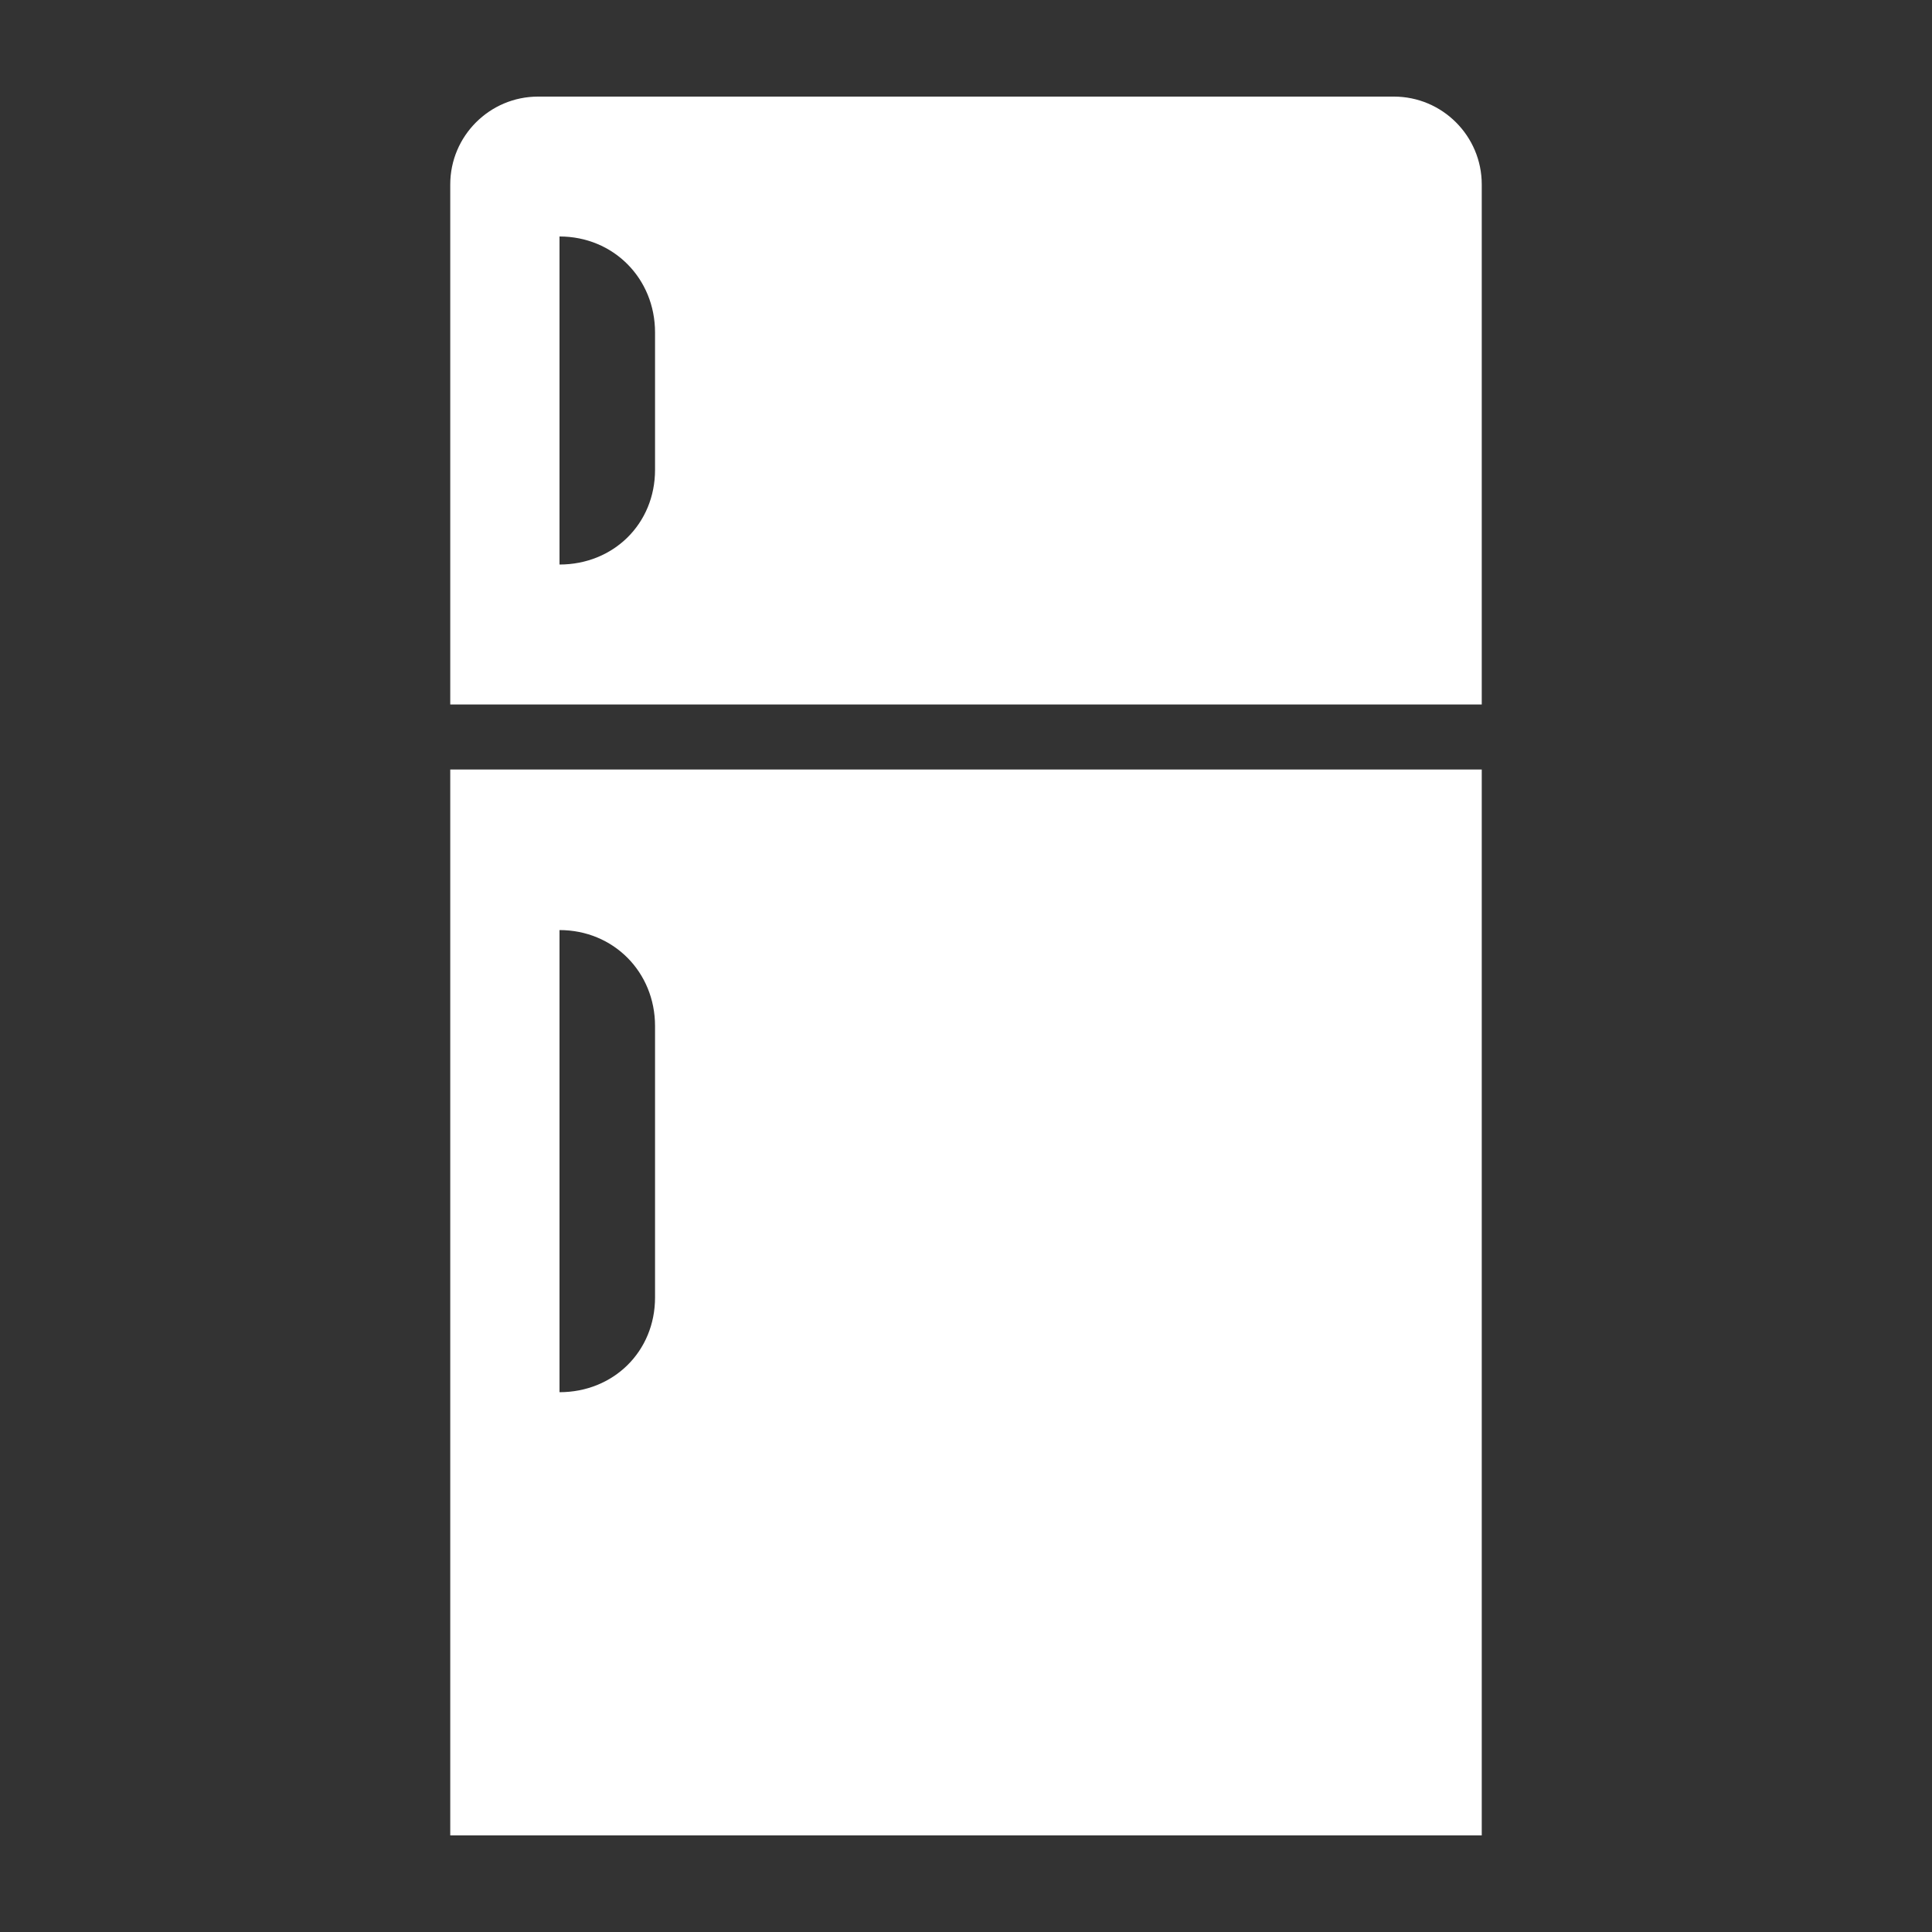 <?xml version="1.0" encoding="UTF-8"?>
<svg id="a" data-name="Layer 1" xmlns="http://www.w3.org/2000/svg" width="20" height="20" viewBox="0 0 20 20">
  <rect x="0" y="0" width="20" height="20" fill="#333333" stroke="none"/>
  <path d="M4.661,19h10.678V7.966H4.661v11.034ZM5.792,13.015v-3.387c.558,0,.989.434.989.994v2.809c0,.56-.431.981-.989.981v-1.397Z" fill="#fff" stroke-width="0"/>
  <path d="M14.43,1H5.57c-.501,0-.909.408-.909.909v5.384h10.678V1.909c0-.501-.408-.909-.909-.909ZM6.781,4.863c0,.56-.431.981-.989.981v-3.396c.558,0,.989.434.989.994v1.421Z" fill="#fff" stroke-width="0"/>
</svg>